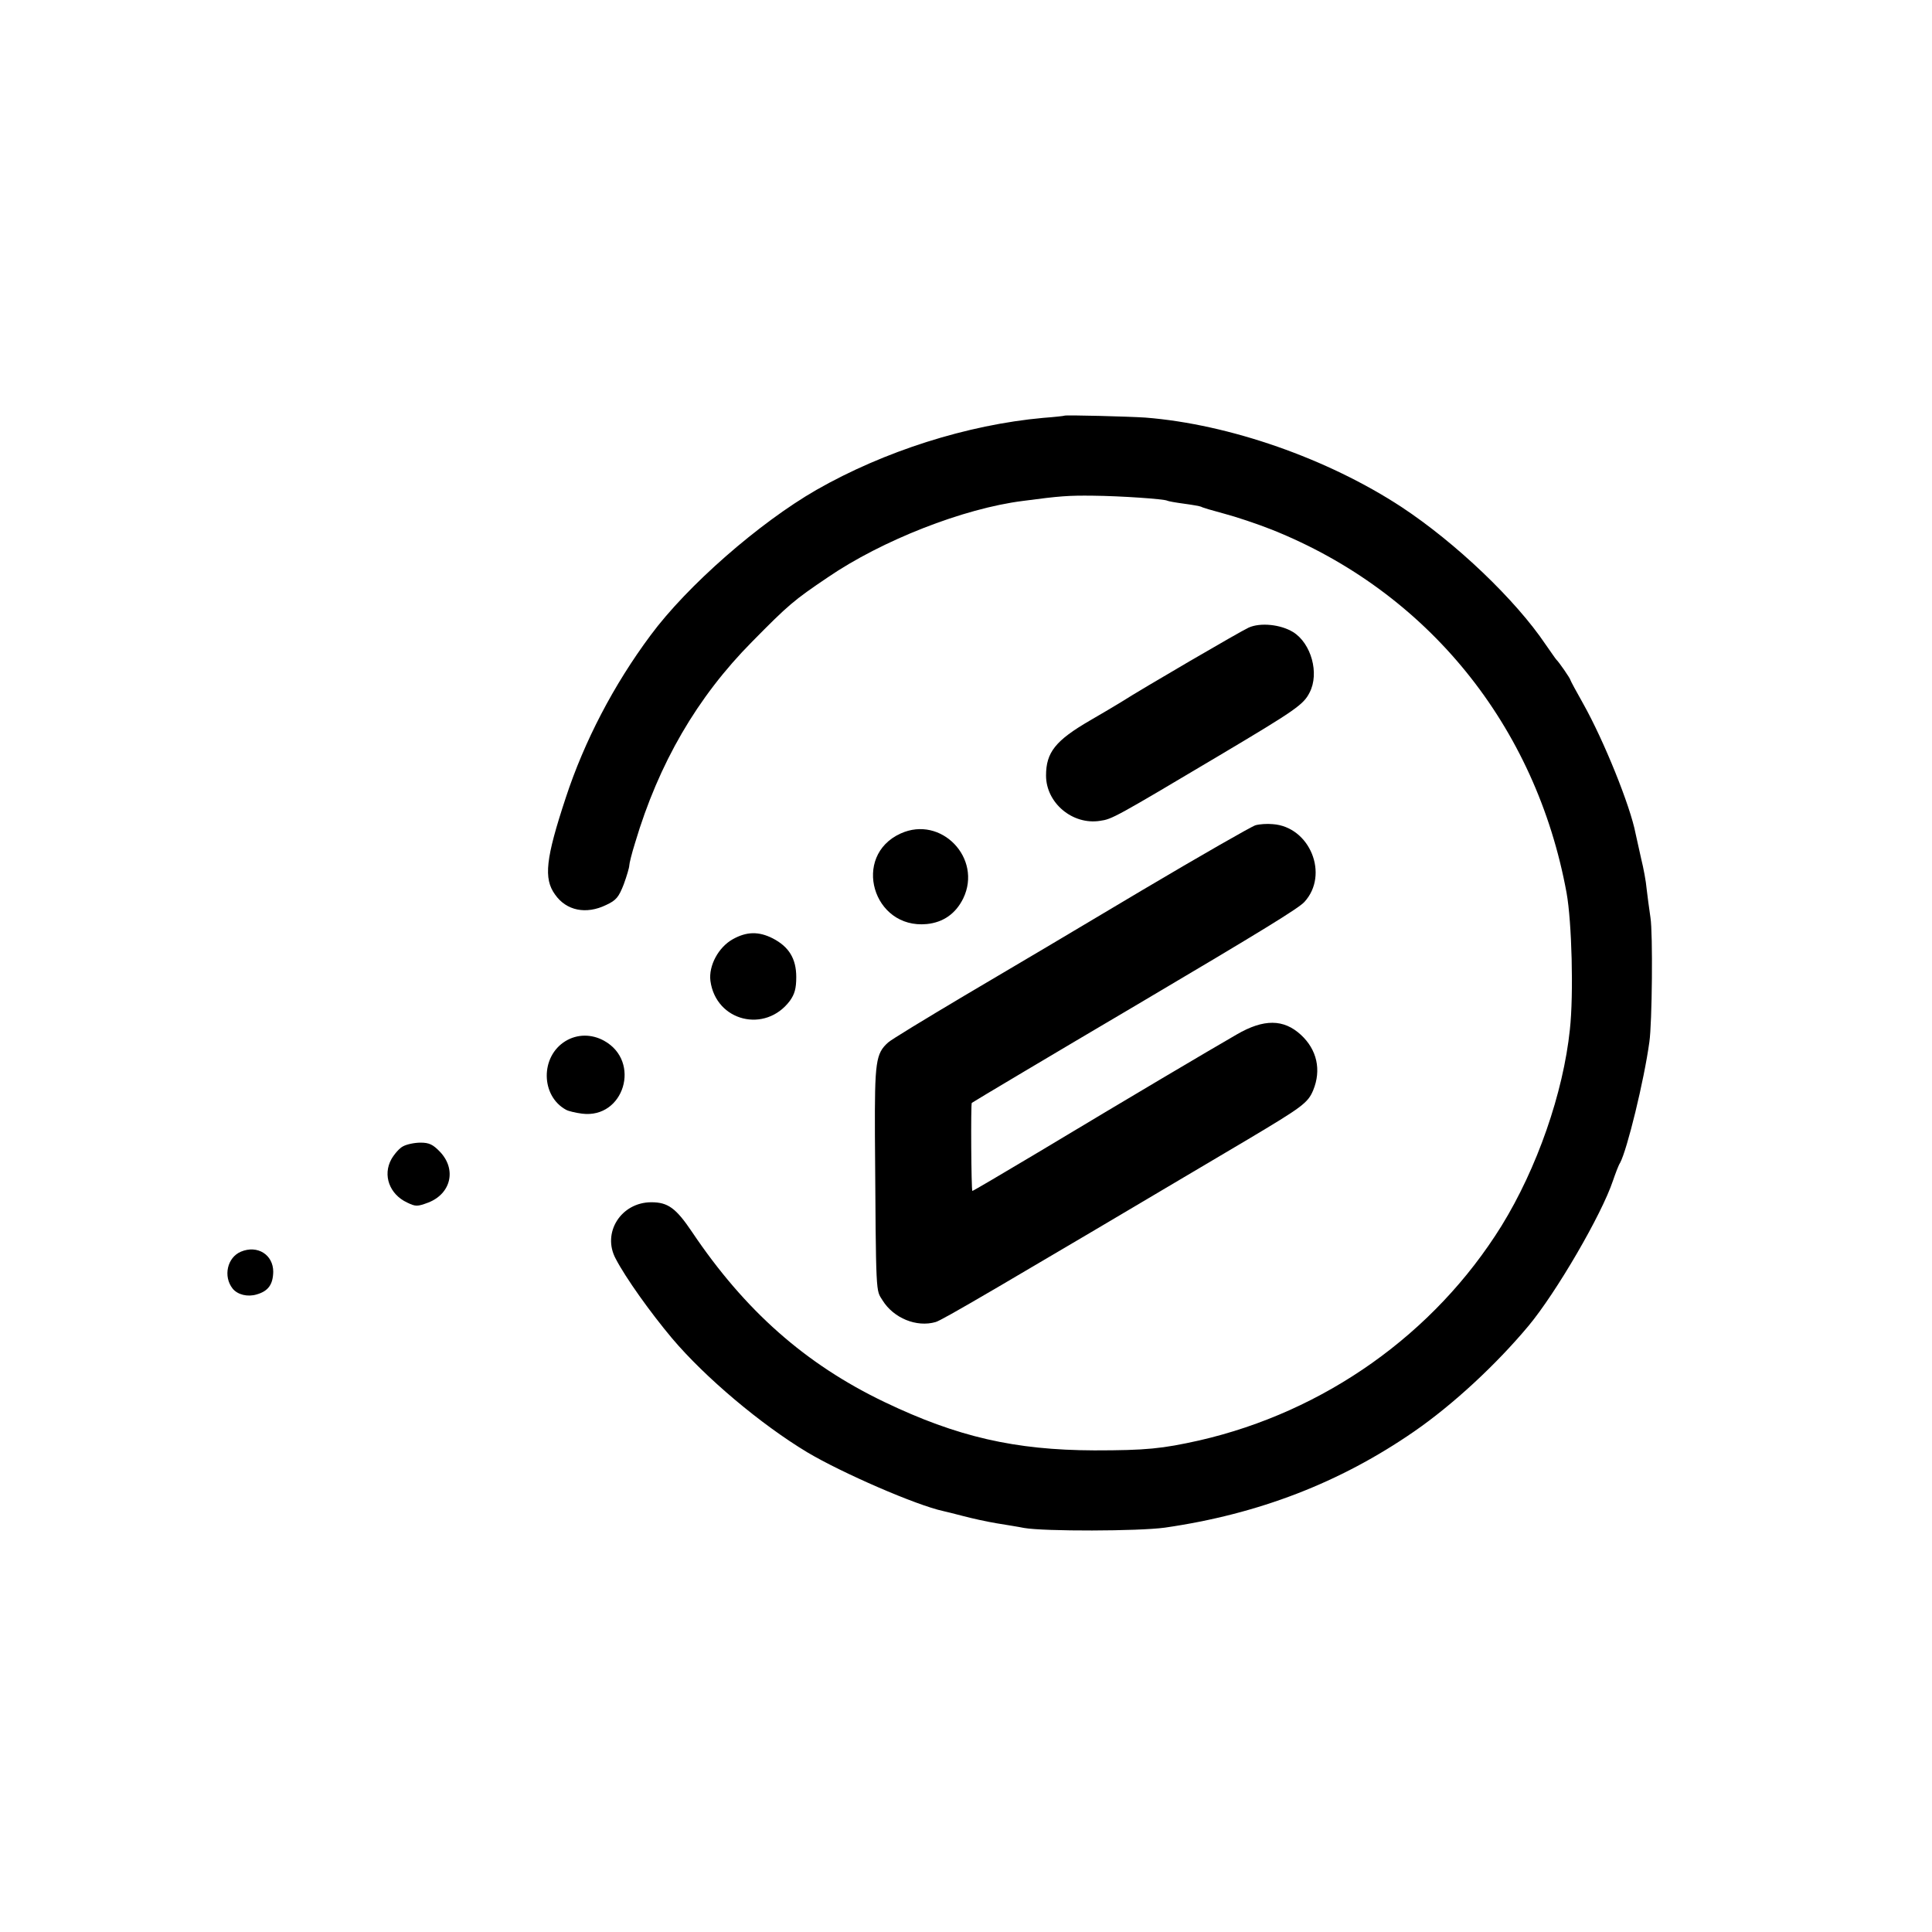 <?xml version="1.0" standalone="no"?>
<!DOCTYPE svg PUBLIC "-//W3C//DTD SVG 20010904//EN"
 "http://www.w3.org/TR/2001/REC-SVG-20010904/DTD/svg10.dtd">
<svg version="1.0" xmlns="http://www.w3.org/2000/svg"
 width="700pt" height="700pt" viewBox="0 0 700 700"
 preserveAspectRatio="xMidYMid meet">
<g transform="translate(0,700) scale(0.1,-0.1)"
fill="#000000" stroke="none">
<path d="M3857 5494 c-1 -1 -36 -5 -77 -8 -276 -25 -577 -121 -822 -261 -207
-119 -468 -347 -601 -527 -134 -180 -240 -384 -307 -588 -73 -221 -81 -293
-39 -351 41 -59 113 -73 185 -38 37 17 46 29 64 75 11 30 20 61 20 68 0 7 9
44 21 82 86 289 225 528 424 729 132 134 151 150 274 233 196 134 492 250 707
277 135 18 166 20 254 19 101 -1 258 -12 269 -18 3 -2 31 -7 61 -11 30 -4 58
-9 62 -11 4 -3 42 -14 83 -25 42 -11 120 -37 173 -58 564 -225 957 -710 1068
-1316 19 -105 26 -367 12 -495 -24 -230 -119 -503 -248 -712 -243 -391 -641
-673 -1095 -777 -134 -30 -193 -36 -380 -36 -288 1 -497 49 -760 175 -286 137
-506 331 -698 617 -58 86 -87 107 -147 107 -110 0 -180 -111 -129 -205 36 -69
125 -194 204 -288 120 -142 322 -312 490 -413 126 -75 395 -192 493 -213 9 -2
42 -10 72 -18 30 -8 84 -20 120 -26 36 -6 81 -13 100 -17 74 -13 415 -12 510
1 340 49 635 163 903 348 142 98 298 243 415 383 100 120 265 403 306 526 9
26 20 56 26 65 25 46 87 298 106 438 10 67 13 394 4 450 -5 33 -11 80 -14 105
-2 25 -11 74 -20 110 -8 36 -17 76 -20 90 -19 100 -115 337 -189 469 -26 46
-47 85 -47 87 0 5 -42 66 -51 74 -3 3 -20 28 -39 55 -109 162 -325 368 -522
498 -267 175 -623 300 -928 324 -59 4 -289 10 -293 7z"/>
<path d="M4524 4726 c-29 -13 -386 -221 -464 -271 -19 -12 -69 -41 -110 -65
-126 -73 -160 -116 -160 -200 0 -99 96 -180 196 -164 43 6 54 12 434 238 274
163 303 183 325 227 36 69 6 178 -60 219 -46 28 -119 35 -161 16z"/>
<path d="M4549 4010 c-14 -4 -199 -110 -410 -235 -211 -126 -501 -298 -644
-382 -143 -85 -268 -161 -277 -170 -45 -40 -49 -70 -48 -336 4 -597 3 -558 28
-599 40 -64 123 -98 192 -78 24 7 202 111 1130 661 198 118 219 133 238 179
30 73 14 147 -45 201 -62 57 -134 58 -232 1 -109 -63 -373 -219 -721 -428
-129 -77 -236 -140 -237 -139 -4 2 -6 316 -2 319 5 4 292 175 599 356 455 269
585 349 606 372 91 99 20 273 -115 282 -20 2 -48 0 -62 -4z"/>
<path d="M3263 3980 c-178 -81 -101 -347 95 -328 60 6 105 38 132 93 70 145
-80 302 -227 235z"/>
<path d="M2655 3597 c-52 -29 -88 -96 -81 -151 20 -147 199 -191 288 -72 17
24 23 44 23 86 0 67 -27 110 -85 140 -51 26 -95 25 -145 -3z"/>
<path d="M2049 3228 c-92 -56 -90 -199 2 -249 9 -5 35 -11 58 -14 152 -19 215
189 80 264 -45 25 -97 25 -140 -1z"/>
<path d="M1461 2847 c-13 -6 -32 -28 -43 -47 -32 -58 -7 -127 57 -157 31 -15
37 -15 77 0 82 32 103 120 42 184 -25 26 -39 33 -70 33 -22 0 -50 -6 -63 -13z"/>
<path d="M873 2465 c-50 -21 -65 -90 -30 -134 18 -22 54 -31 87 -21 42 12 59
36 60 82 0 62 -57 98 -117 73z"/>
</g>
</svg>
